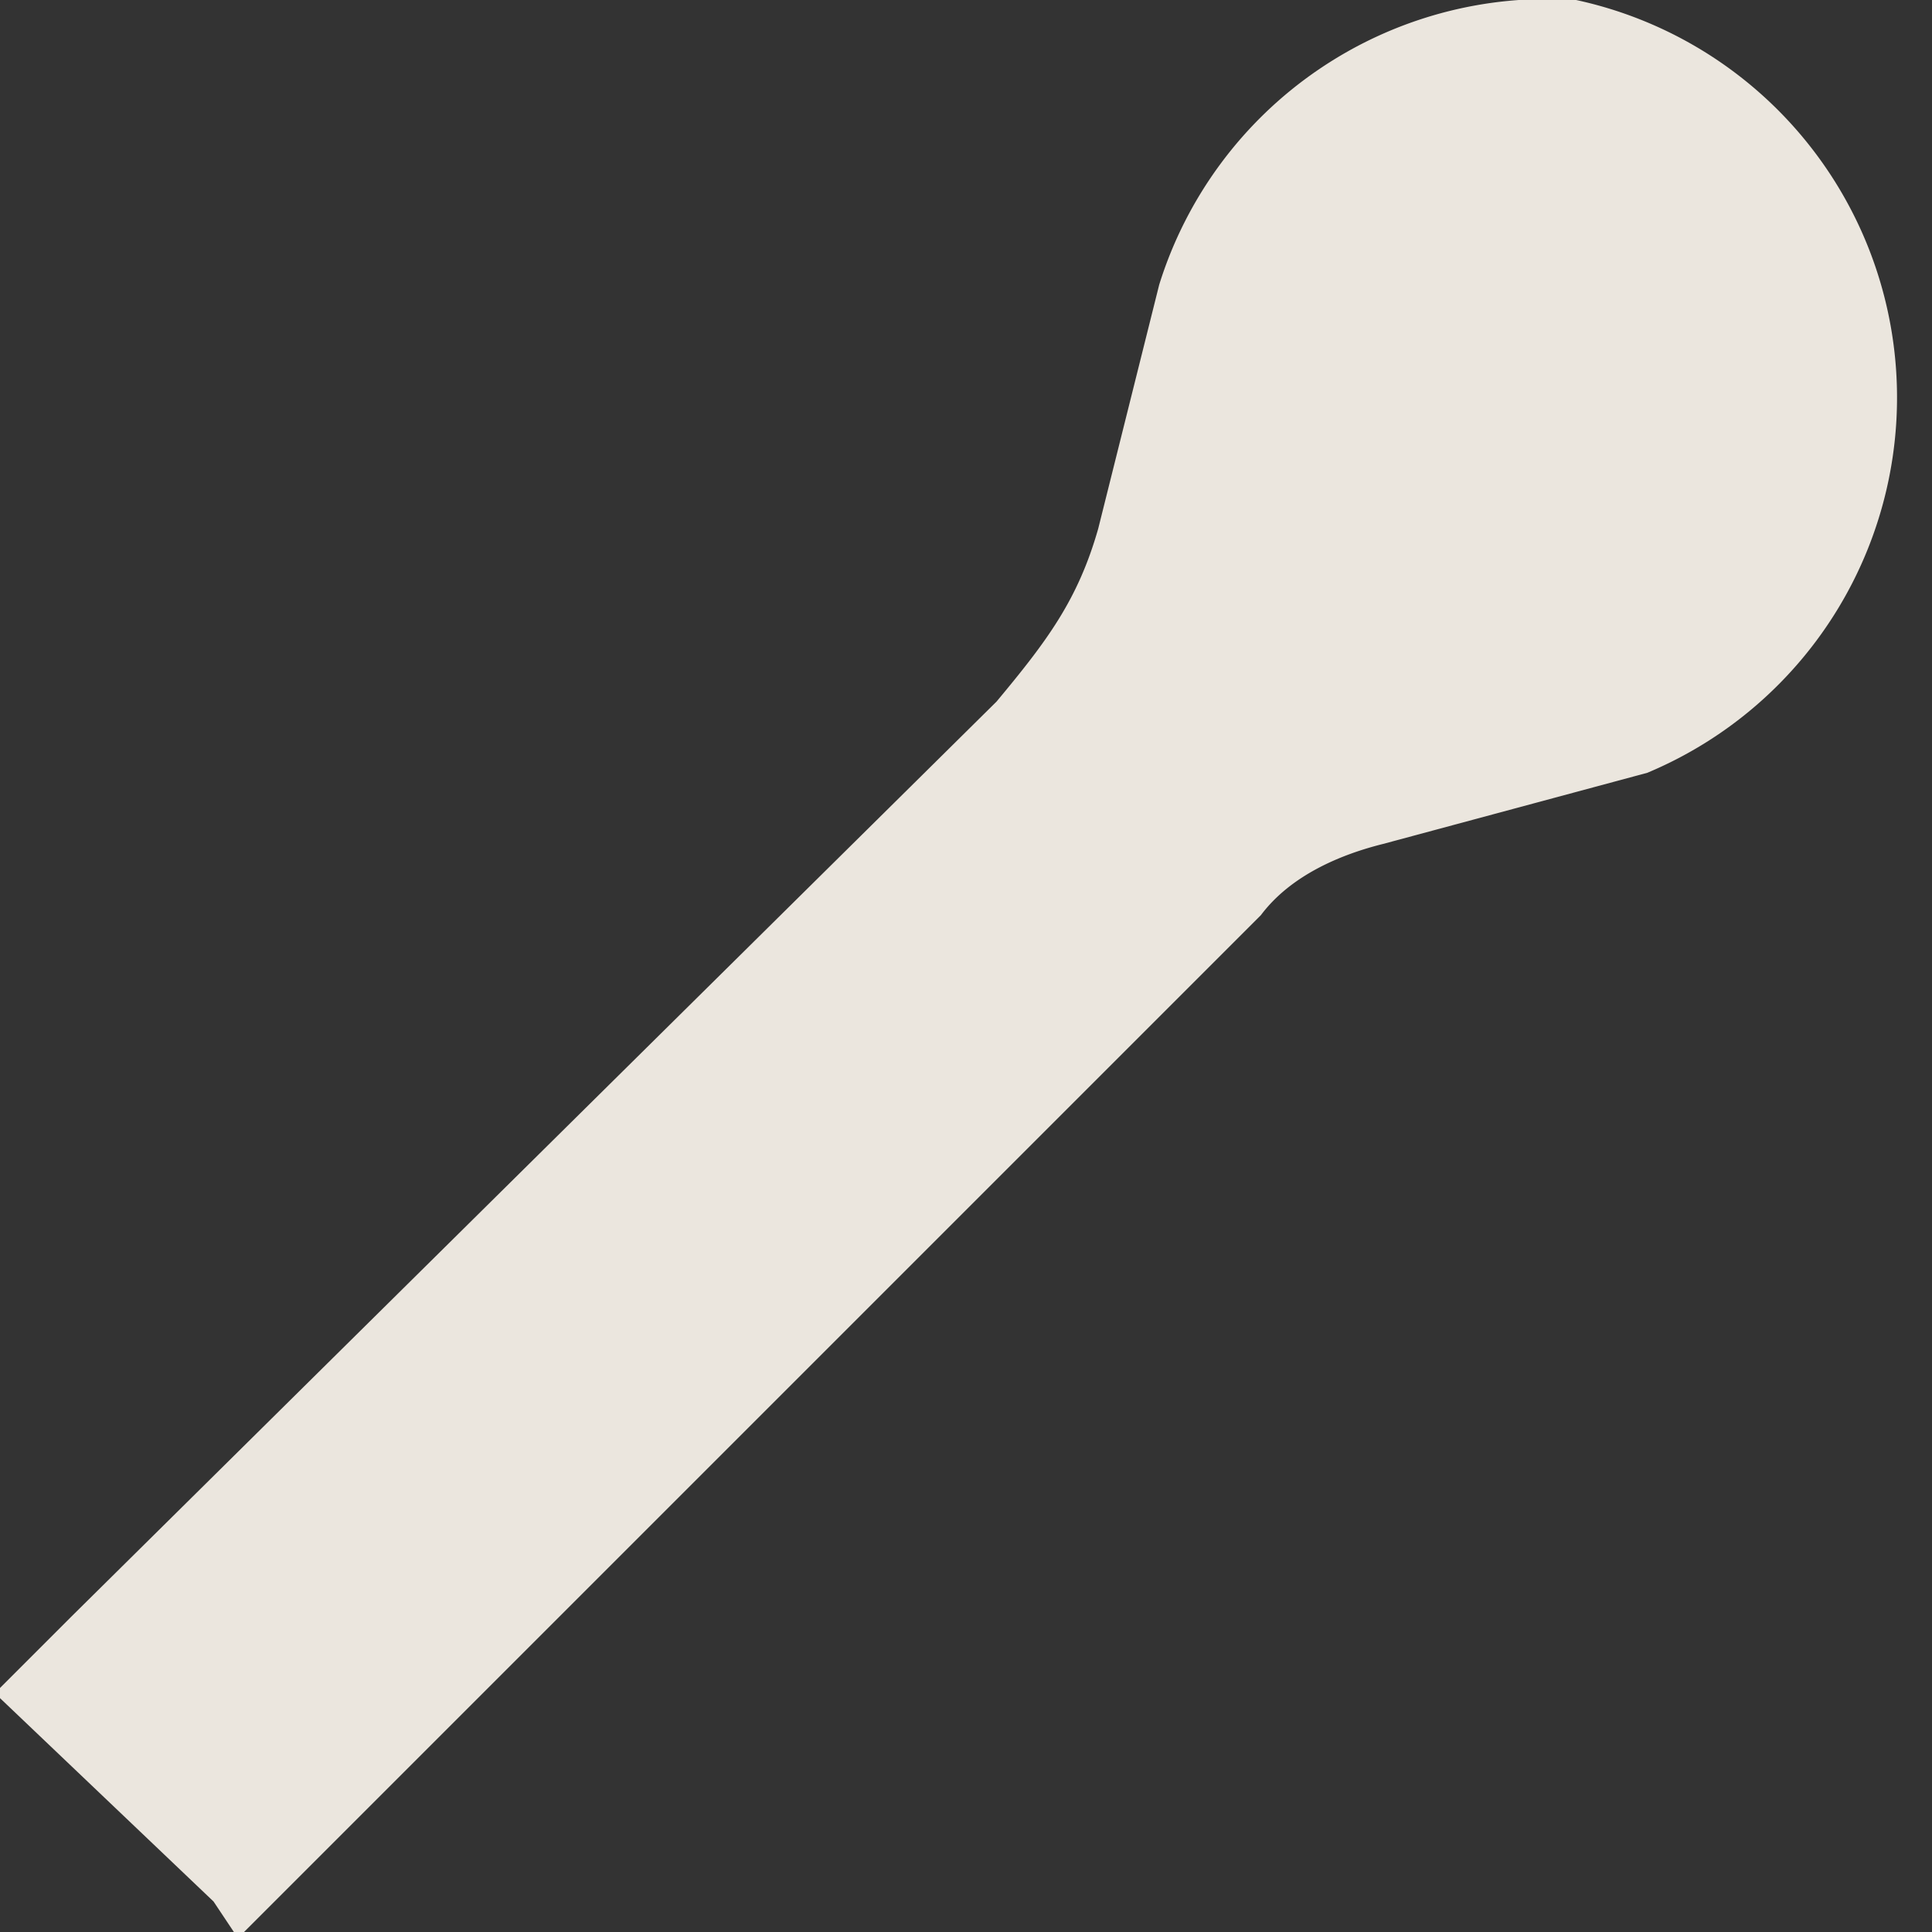 <svg width="19" height="19" fill="none" xmlns="http://www.w3.org/2000/svg"><rect width="100%" height="100%" fill="#333333" stroke="none"/><path opacity=".9" d="m0 16.6.7-.7 9.1-9c.5-.6.8-1 1-1.7l.6-2.4A4 4 0 0 1 15.5 0a4 4 0 0 1 .7 7.6l-2.6.7c-.4.1-.9.3-1.2.7l-9.8 9.8-.2.2h-.1l-.2-.3-2.1-2Z" fill="#FFFAF1"/></svg>